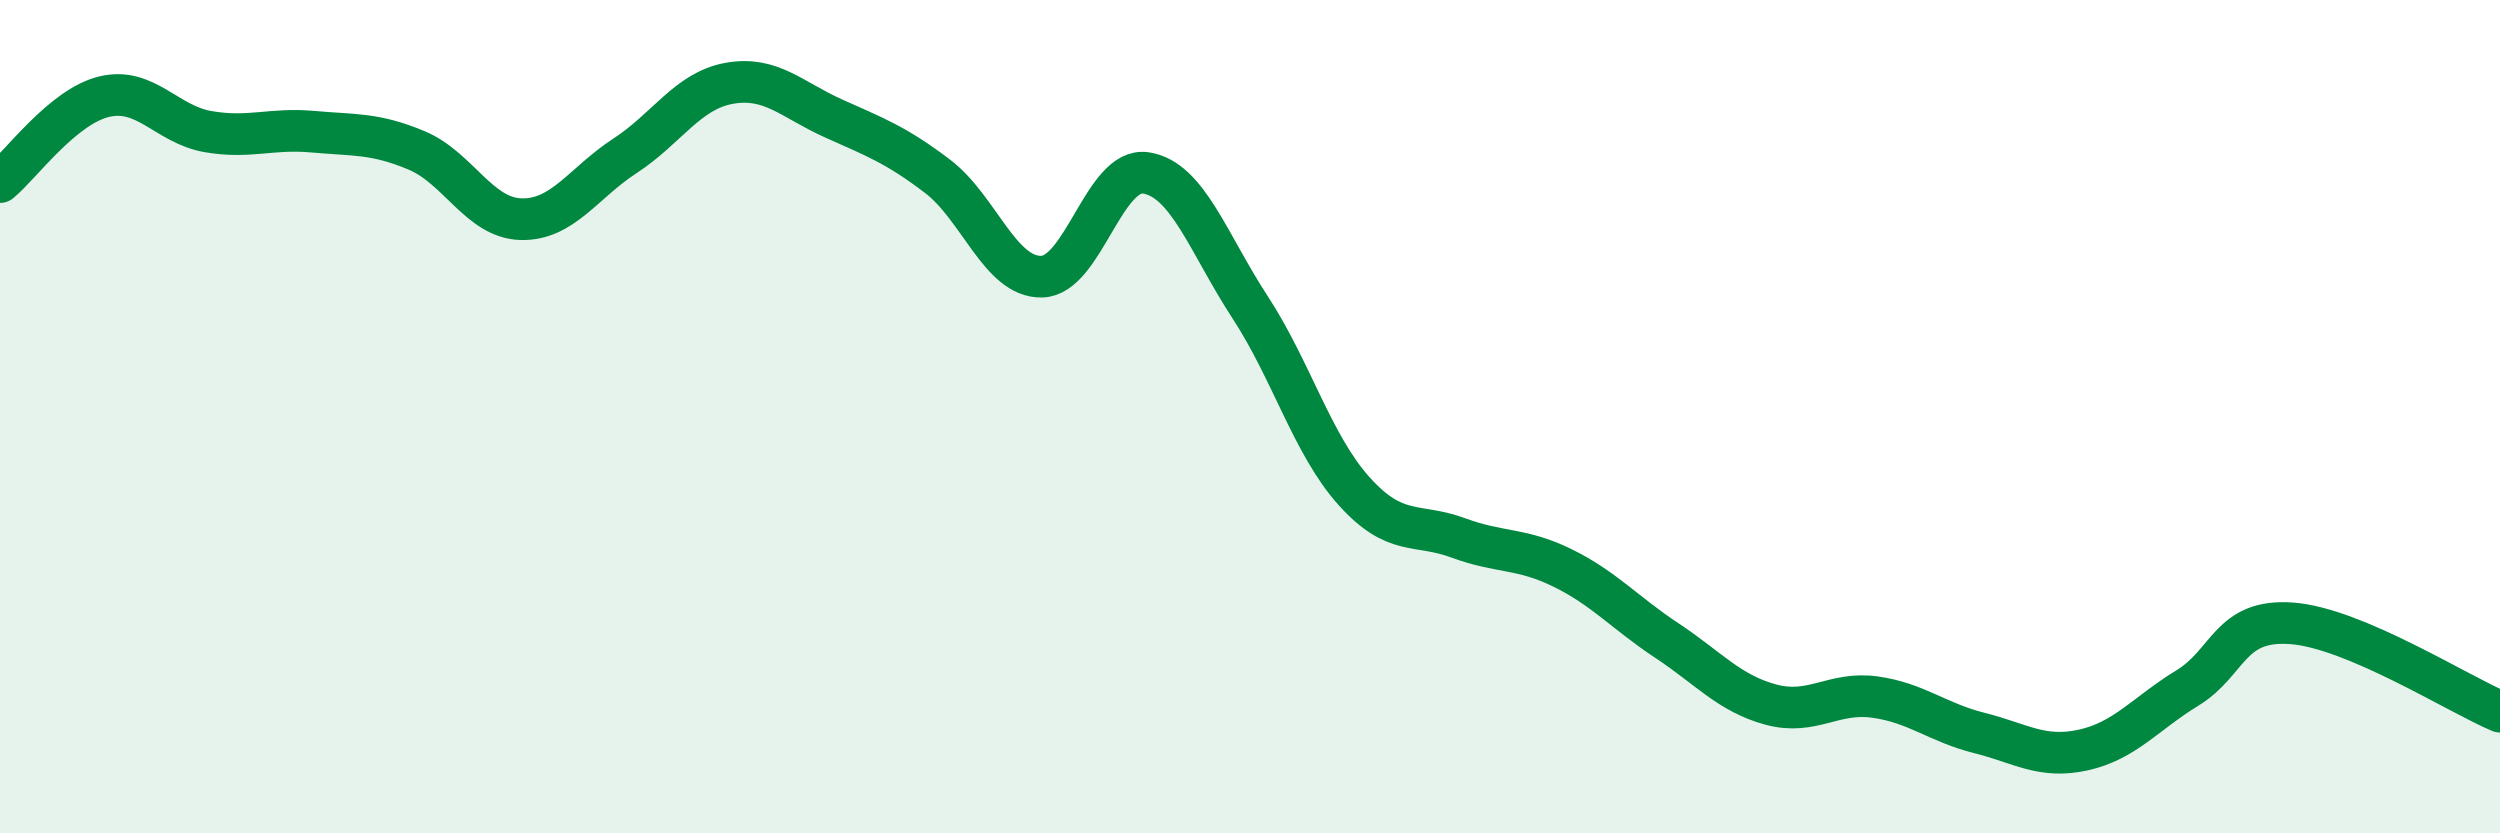 
    <svg width="60" height="20" viewBox="0 0 60 20" xmlns="http://www.w3.org/2000/svg">
      <path
        d="M 0,4.37 C 0.5,3.96 1.5,2.56 2.5,2.32 C 3.5,2.08 4,2.99 5,3.16 C 6,3.33 6.5,3.07 7.5,3.16 C 8.5,3.25 9,3.19 10,3.61 C 11,4.03 11.5,5.23 12.5,5.26 C 13.5,5.29 14,4.39 15,3.74 C 16,3.09 16.5,2.18 17.5,2 C 18.5,1.82 19,2.39 20,2.84 C 21,3.29 21.5,3.47 22.5,4.23 C 23.5,4.99 24,6.66 25,6.64 C 26,6.62 26.5,4 27.5,4.15 C 28.5,4.3 29,5.84 30,7.37 C 31,8.9 31.5,10.68 32.5,11.79 C 33.5,12.9 34,12.54 35,12.91 C 36,13.28 36.5,13.14 37.5,13.63 C 38.5,14.12 39,14.71 40,15.37 C 41,16.03 41.5,16.64 42.5,16.91 C 43.5,17.18 44,16.59 45,16.73 C 46,16.87 46.5,17.34 47.5,17.59 C 48.5,17.84 49,18.22 50,18 C 51,17.78 51.5,17.12 52.5,16.51 C 53.5,15.9 53.5,14.85 55,14.96 C 56.5,15.07 59,16.66 60,17.08L60 20L0 20Z"
        fill="#008740"
        opacity="0.1"
        stroke-linecap="round"
        stroke-linejoin="round"
      />
      <path
        d="M 0,4.37 C 0.5,3.96 1.5,2.56 2.5,2.32 C 3.5,2.08 4,2.99 5,3.16 C 6,3.33 6.5,3.07 7.5,3.16 C 8.5,3.25 9,3.19 10,3.61 C 11,4.03 11.5,5.23 12.5,5.26 C 13.5,5.29 14,4.39 15,3.74 C 16,3.09 16.5,2.18 17.5,2 C 18.5,1.82 19,2.39 20,2.84 C 21,3.29 21.5,3.47 22.5,4.23 C 23.5,4.99 24,6.66 25,6.64 C 26,6.62 26.5,4 27.5,4.15 C 28.5,4.3 29,5.84 30,7.37 C 31,8.9 31.5,10.68 32.5,11.79 C 33.5,12.9 34,12.54 35,12.91 C 36,13.28 36.5,13.14 37.5,13.63 C 38.5,14.12 39,14.71 40,15.37 C 41,16.03 41.5,16.64 42.5,16.91 C 43.5,17.18 44,16.59 45,16.73 C 46,16.87 46.5,17.34 47.5,17.59 C 48.5,17.84 49,18.22 50,18 C 51,17.78 51.5,17.12 52.5,16.51 C 53.5,15.9 53.5,14.85 55,14.96 C 56.5,15.07 59,16.66 60,17.08"
        stroke="#008740"
        stroke-width="1"
        fill="none"
        stroke-linecap="round"
        stroke-linejoin="round"
      />
    </svg>
  